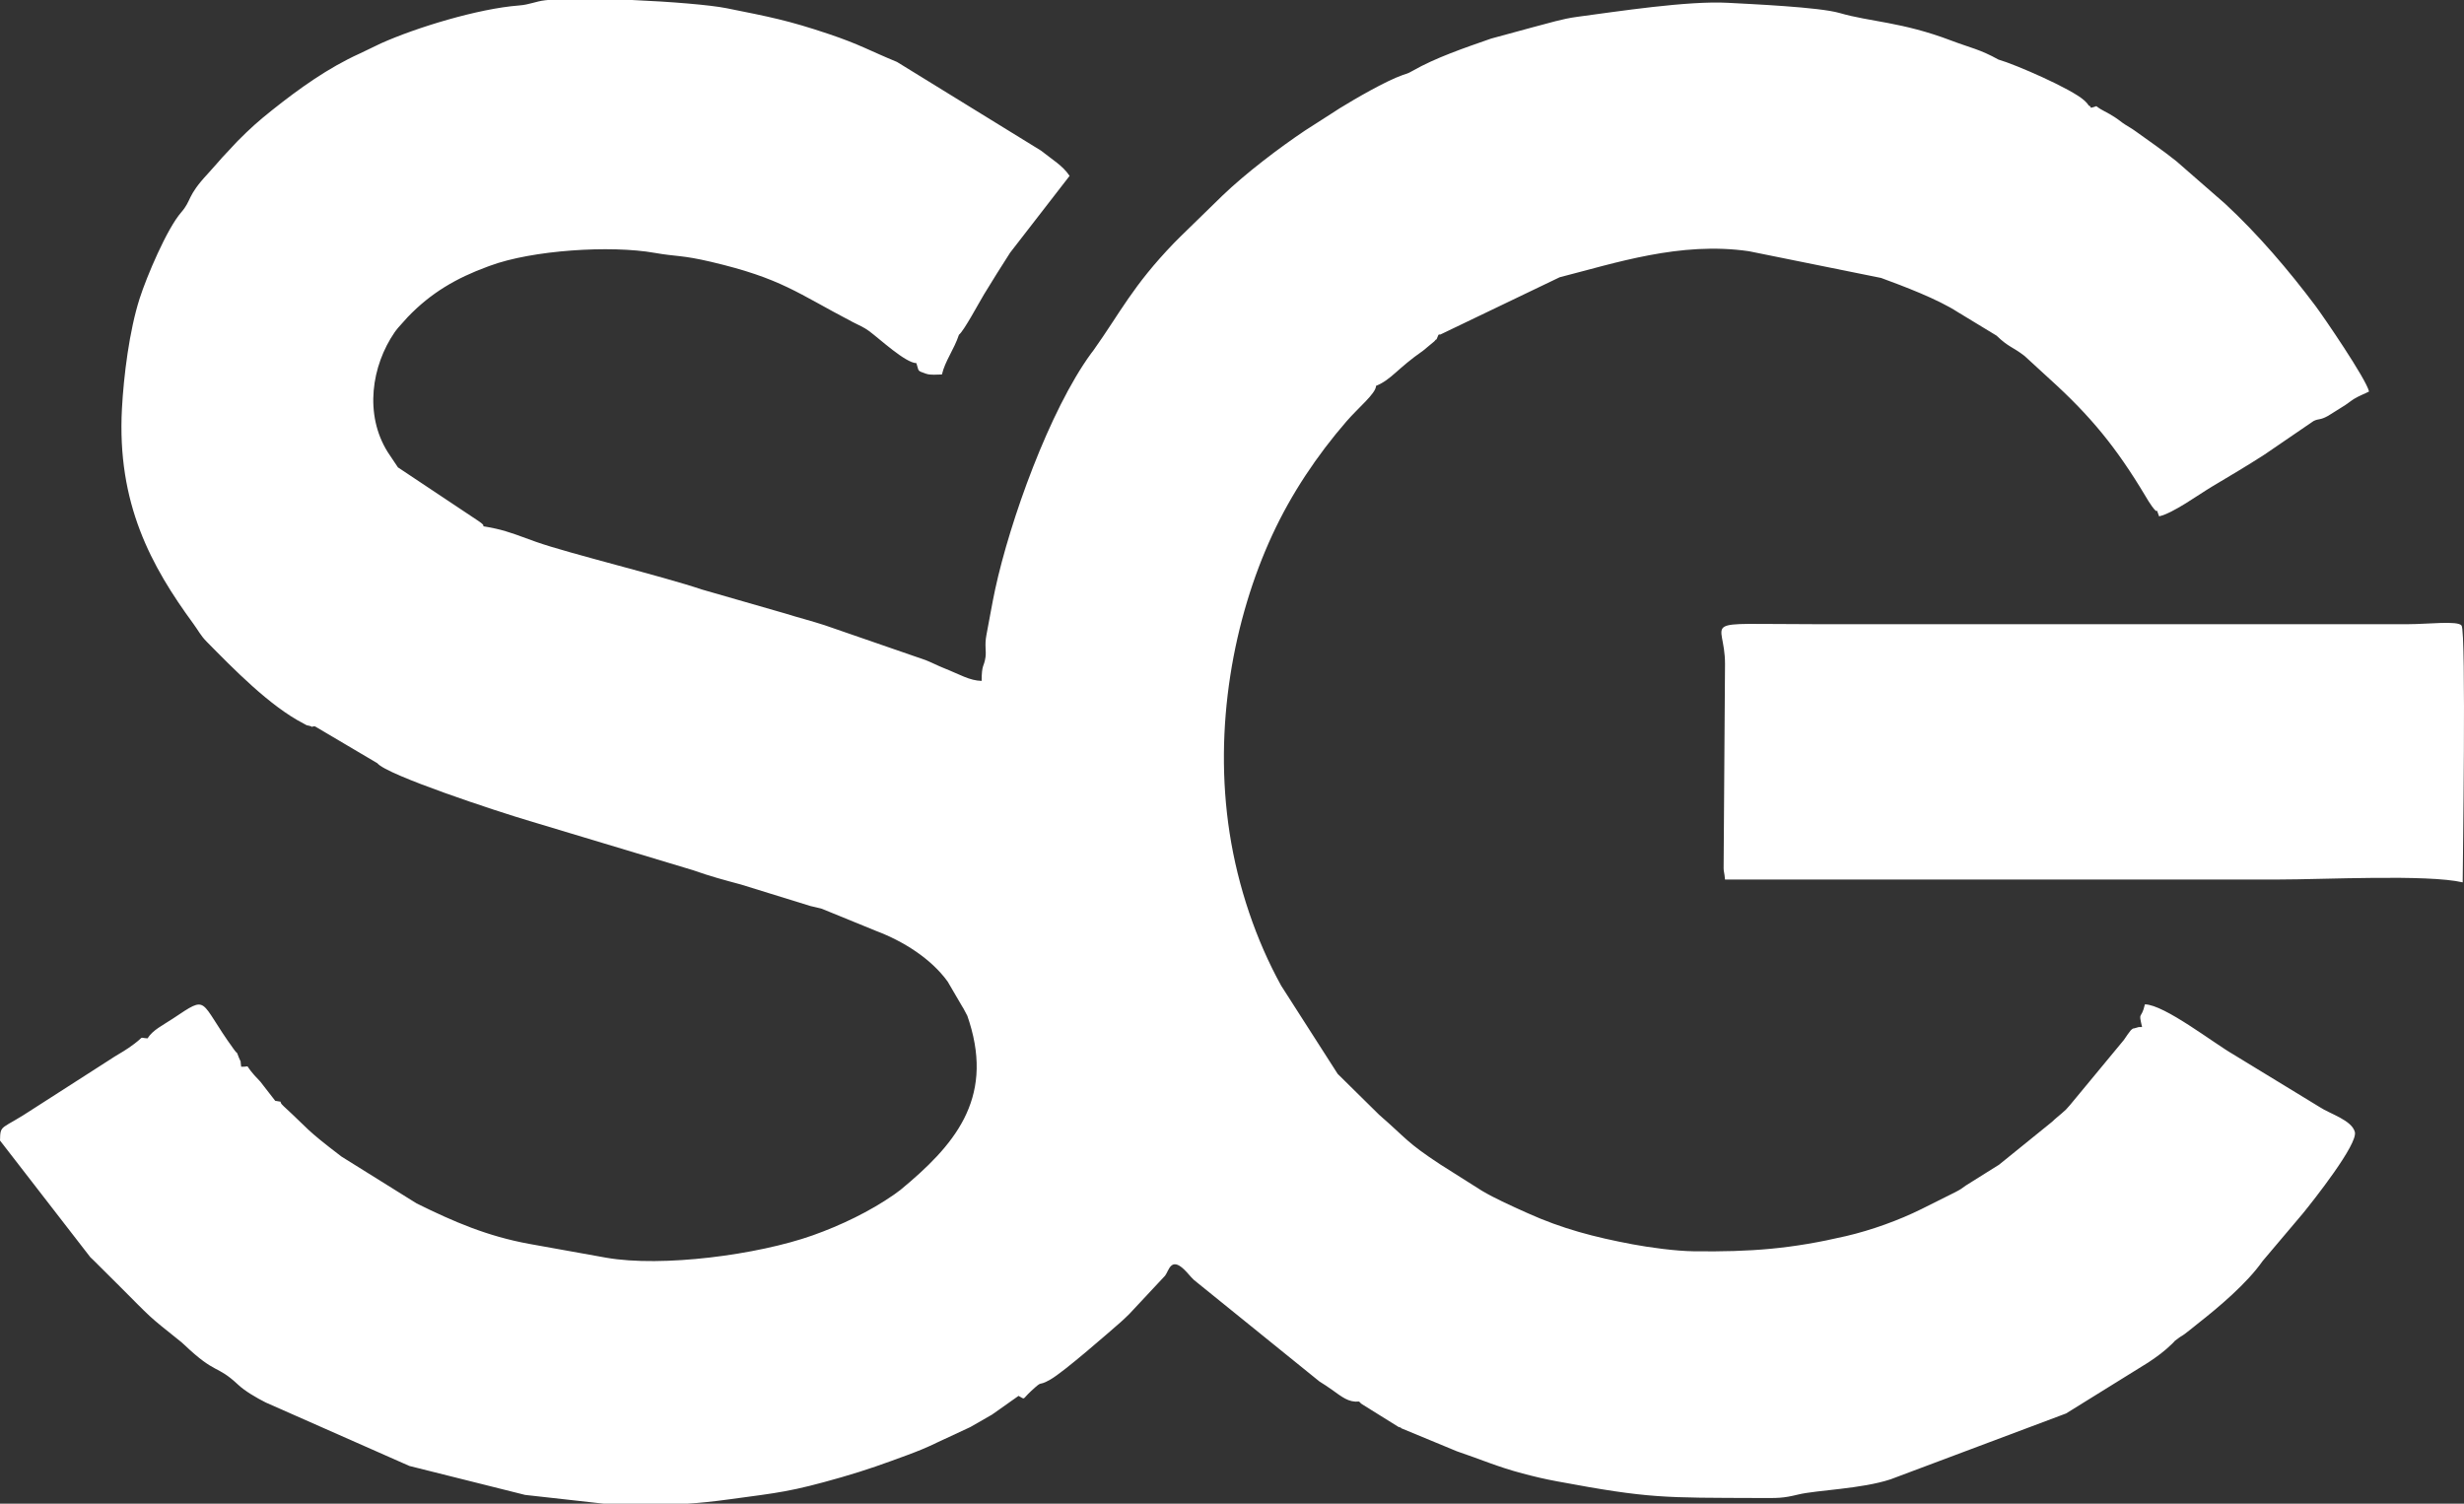 <?xml version="1.0" encoding="UTF-8"?>
<!DOCTYPE svg PUBLIC "-//W3C//DTD SVG 1.1//EN" "http://www.w3.org/Graphics/SVG/1.1/DTD/svg11.dtd">
<!-- Creator: CorelDRAW 2018 (64-Bit) -->
<svg xmlns="http://www.w3.org/2000/svg" xml:space="preserve" width="149.918mm" height="91.491mm" version="1.1" style="shape-rendering:geometricPrecision; text-rendering:geometricPrecision; image-rendering:optimizeQuality; fill-rule:evenodd; clip-rule:evenodd"
viewBox="0 0 13513.64 8247.02"
 xmlns:xlink="http://www.w3.org/1999/xlink">
 <rect x="0" y="0" width="13513.64" height="8247.02" fill="#333333" stroke="none"/>
 <defs>
  <style type="text/css">
   <![CDATA[
    .fil0 {fill:#ffffff}
   ]]>
  </style>
 </defs>
 <g id="Слой_x0020_1">
  <path class="fil0" d="M2069.46 4185.76c50.1,64.76 666.5,267.57 834.66,316.87l897.01 270.02c96.1,34.19 167.24,52.63 263.56,78.77l380.25 117.68c17.78,4.75 44.38,9.44 62.67,15.12l298.27 121.86c146.28,55.02 300.12,150.63 391.57,277.52l74.6 127.69c1.66,3.01 4.07,6.82 5.76,9.79 1.69,2.97 4.32,6.61 6,9.56l21.53 40.72c2.15,5.24 11.07,33.69 11.53,35.16 133.07,426.54 -86.53,678.28 -378.19,919.33l-35.88 26.37c-132.67,92.19 -291.2,168.36 -445.86,223.22 -302.19,107.22 -825.71,175.89 -1131.79,122.57l-422.11 -75.83c-231,-42.3 -413.03,-120.76 -618.23,-222.02l-412.1 -257.01c-205.98,-157.34 -172.95,-143.65 -316.69,-275.72 -38.54,-35.4 9.84,-19.01 -46.68,-30.08l-81.64 -105.15c-107.96,-110.4 -39.09,-79.07 -105,-81.58 -8.33,-57.3 5.71,-4.98 -12.42,-49.81 -20.07,-49.6 2.96,-3.5 -29.53,-48.28 -194.48,-268.08 -131.88,-299.56 -331.73,-166.53 -57.8,38.49 -110.6,62.41 -139.89,109.02 -57.55,-3.53 -1.74,-17.7 -103.42,52.1 -37.68,25.87 -66.1,39.48 -105.31,66l-417 267.67c-179.24,119.49 -181.34,81.55 -183.41,174.48l495.59 640.32c2.24,2.29 5.73,5.29 8,7.55 2.26,2.25 5.73,5.31 8,7.56l124.8 124.16c2.32,2.21 5.63,5.42 7.9,7.66 198.61,198.49 154.19,161.66 350.52,318.57 3.55,2.85 13.06,11.67 16.34,14.79 175.34,166.38 175.38,106.56 294.86,218.64 36.99,34.7 99.52,71.36 151.42,97.55l787.89 348.01 634.7 158.87 430.7 48.04 459.39 0c63.65,-3.79 136.79,-11.12 235.47,-24.55 267.79,-36.46 330.53,-40.36 610.61,-120.73 137.18,-39.37 235.66,-75.41 360.81,-121.56 52.21,-19.27 108.48,-41.72 164.09,-69.33l180.49 -83.97 108.75 -62.4c3.02,-1.71 6.9,-3.98 9.94,-5.66l145.9 -103.02c39.59,21.47 17.53,21.23 67.32,-24.99 74.35,-69 30.86,-21.05 107.48,-64.82 73.83,-42.18 309,-248.15 385.47,-314.75 16.25,-14.15 31.31,-29.43 47.96,-45.39l195.44 -209.13c20.48,-25.95 30.96,-104.77 104.74,-33.87 21.17,20.34 30.08,34.8 53.8,57.41l688.19 556.65c28.47,18.39 36.07,22.18 65.65,43.28 58.88,41.98 93.95,71.98 151.19,66.74 2.85,3.82 8.06,3.84 9.88,10.38l208.04 129.57c4.83,1.97 11.41,0.42 14.17,6.62l304.37 126.03c129.73,43.65 222.92,85.47 360.63,121.73 71.48,18.82 117.71,29.83 190.06,43.34 507.49,94.79 583.4,89.35 1106.91,91.33 103.47,0.4 129.14,1.78 214.37,-19.04 101.99,-24.91 345.94,-30.15 507.59,-83.7l961.7 -360.91 451.39 -279.98c50.93,-34.26 86.35,-59.61 130.75,-102.66 29.13,-28.22 -3.12,-2.24 32.91,-29.33 19.82,-14.92 16.82,-9.95 37.21,-25.03 25.49,-18.85 39.89,-31.91 69.41,-55.07 116.36,-91.31 271.22,-222 356.36,-343.87l221.03 -261.34c58.69,-72 302.11,-380.09 284.92,-446.42 -16.92,-65.31 -137.91,-100.04 -191.12,-135.64l-473.56 -288.9c-111.23,-63.71 -378.43,-273.26 -486.79,-275.67 -20.74,89.03 -36.98,32.55 -15.57,124.47 -17.16,0.39 -14.67,-1.39 -28.13,2.99 -34.88,11.33 -11.18,-2.13 -32.95,13.73 -2.9,2.11 -32.11,43.53 -38.93,54.43l-295.99 357.56c-27.23,30.77 -16.09,19.5 -46.78,46.58 -24.64,21.73 -28.07,22.34 -49.78,43.58l-292.89 237.05c-2.73,1.69 -6.73,3.95 -9.44,5.66l-171.89 107.78c-32.95,22.21 -16.41,14.45 -57.24,36.13l-186.76 93.3c-122.15,60.48 -272.1,115.04 -412.43,147.75 -301.27,70.24 -520.69,87.25 -835.95,83.35 -98.93,-1.21 -241.86,-20.71 -335.21,-38.24 -210.11,-39.46 -385.7,-85.21 -575.89,-171.01 -82.88,-37.39 -175.85,-78.37 -250.61,-122.83l-228.79 -144.68c-186.46,-122.81 -179.6,-137.09 -334.79,-272.06l-227.18 -224.07 -309.88 -483.71c-138,-249.99 -236.94,-541.24 -282.83,-837.51 -89.69,-578.97 21.25,-1175.41 234.64,-1635.94 104.25,-224.96 243.59,-433.46 405.87,-621.11 66.6,-77.02 161.55,-152.83 162.6,-195.38 84.94,-34.58 116.17,-94.7 257.98,-192.89l61.38 -50.93c27.19,-33.78 -4.04,25.17 22.9,-36.19 3.26,0.2 8.51,-4 9.74,-1.09l655.1 -314.45c303.12,-76.96 660.9,-197.79 1038.17,-142.72l724.85 146.53c124.99,45.95 309.36,115.57 419.89,186.97l212.98 129.32c67.48,64.97 86.4,59.45 153.6,111.39l137.72 126.38c225.02,203.56 365.98,375.93 525.16,641.87 12.03,20.09 20.96,35.66 36.37,57 42.9,59.36 13.82,-14.31 38.76,54.59 78.74,-18.34 212.59,-116.67 288.9,-162.35 102.99,-61.67 191.67,-113.45 289.87,-176.94l268.03 -183.23c30.72,-15.39 34.33,-3.24 80.17,-28.75l76.52 -47.95c26.64,-15.56 44.3,-31.4 64.64,-44.29 25.82,-16.35 58.4,-27.94 83.33,-41.15 -16.38,-70.29 -252.47,-414.56 -293.41,-469.05 -147.89,-196.87 -316.5,-394.69 -496.65,-561.46l-265.91 -232.02c-74.14,-59.21 -145.19,-107.98 -224.28,-164.73 -26.6,-19.09 -32.09,-20.36 -56.94,-36.43 -25.72,-16.59 -26.9,-20.52 -54.5,-38.88 -20.46,-13.62 -39.54,-24.16 -59.78,-34.71 -68.65,-35.78 -21.67,-30.35 -73.46,-18.83 -2.85,-3.86 -7.63,-13.85 -9.37,-10.92 -1.87,3.18 -5.23,-7.78 -18.3,-20.51 -2.61,-2.53 -6.17,-6.2 -9.07,-8.83 -70.49,-64.03 -378.44,-197.84 -470.8,-224.2 -102.63,-56.96 -152.29,-63.7 -259.46,-104.39 -271.2,-102.93 -443.27,-101.87 -611.5,-150.94 -111.83,-32.63 -488.62,-49.15 -613.15,-55.95 -219.79,-12 -605.72,47.6 -825.83,76.84 -86.06,11.41 -155.8,34.91 -239.61,56.02l-232.45 63.22c-144.3,50.31 -305.68,105.21 -430.25,176.6l-20.27 10.85c-12.08,5.54 -20.99,7.63 -34.37,12.3 -94.39,33.05 -264.55,132.36 -346.31,182.75 -16.39,10.1 -31.29,19.87 -47.29,30.51l-142.22 91.18c-141.61,94.93 -324.98,233.92 -452.6,356.55l-197.03 191.99c-26.87,26.84 -44.01,42.35 -70.34,69.7 -225.85,234.65 -292.7,379.39 -440.18,586.82l-13.46 17.64c-228.62,313.45 -444.85,917.35 -526.27,1294.3 -15.67,72.55 -30.85,162.27 -47.64,249.08 -11.23,58.04 -0.05,87.26 -5.26,122.71 -8.03,54.69 -21.1,37.16 -21.1,129.96 -66.64,-1.49 -119.63,-35.51 -209.12,-70.96 -31.67,-12.56 -63.01,-29.16 -97.25,-42.8l-555.08 -191.82c-75.02,-24.46 -152.15,-43.84 -215.9,-64.18l-459.18 -132.13c-207.53,-70.56 -731.91,-198.34 -906.62,-260.41 -71.05,-25.25 -150.34,-57.46 -222.74,-72.9 -128.59,-27.44 -20.22,6.69 -96.52,-43.53l-438.96 -292.39 -56.1 -83.94c-129,-206.23 -88.73,-472.82 38.17,-657.2 1.87,-2.7 4.65,-6.34 6.59,-8.97 1.94,-2.61 4.82,-6.18 6.82,-8.74 2,-2.54 4.96,-6.05 7,-8.54l51.57 -57.37c127.89,-133.07 266.37,-213.38 439.07,-276.71 3.65,-1.33 7.78,-2.79 11.41,-4.15 231.05,-85.86 660.84,-113.96 905.06,-70.56 116.74,20.74 147.44,11.18 308.7,49.18 386.03,90.99 470.18,170.5 775.18,329.62 33.97,17.71 61.57,28.41 90.34,49.69 59.56,44.02 199.17,174.6 259.68,176.1 15.5,46.09 1.37,39.89 52.22,57.81 26.42,9.3 59.64,4.36 87.82,4.36 17.31,-74.29 66.2,-136.12 93.36,-217.77 27.11,-20.97 109.89,-175.72 137.11,-220.85 49.38,-81.91 93.72,-151 143.8,-229.65l325.95 -420.96c-37.62,-56.16 -91.47,-86.72 -156.99,-138.66l-789.68 -486.27c-150.32,-61.89 -204.46,-96.22 -375.42,-153.64 -223.49,-75.03 -325.12,-93.99 -559.21,-141 -89.47,-17.96 -306,-35.92 -520.8,-45.17l-457.6 0c-5.99,0.55 -11.79,1.12 -17.25,1.74 -51.43,5.87 -84.04,23.86 -142.79,28.39 -224.74,17.28 -563.27,121 -757.02,207.72l-115.59 55.57c-173.93,78.41 -334.08,193.43 -482.19,311.41 -75.29,59.96 -120.2,100.26 -188.73,169.15l-82.75 88.42c-31.81,35.16 -49.26,57.19 -80.47,90.69 -117.43,126.09 -86.26,143.1 -146.04,211.86 -78.21,89.96 -189.15,351.79 -227.8,472.41 -56.75,177.11 -87.27,424.19 -96.95,603.27 -28.18,521.78 160.72,864.97 391.5,1180.26 27.61,37.72 40.19,65.01 72.94,98.23 146.05,148.11 346.36,354.11 532,449.42 30.64,15.74 3.32,5.11 30.4,12.08 44.83,11.54 -13.24,5.67 31.34,2.93l342.25 202.22zm7391.26 -544.63l-7.69 1120.36c0.05,20.49 4.34,22.02 7.69,62.24 1011.43,0 2022.85,0 3034.28,0 249.1,0 818.74,-29.33 1011.43,15.55 0,-77.86 19.68,-1372.11 -6.05,-1408.32 -20,-28.17 -185.19,-7.62 -289.6,-7.68l-3267.69 0c-652.14,0 -482.37,-35.49 -482.37,217.84z"/>
 </g>
</svg>
